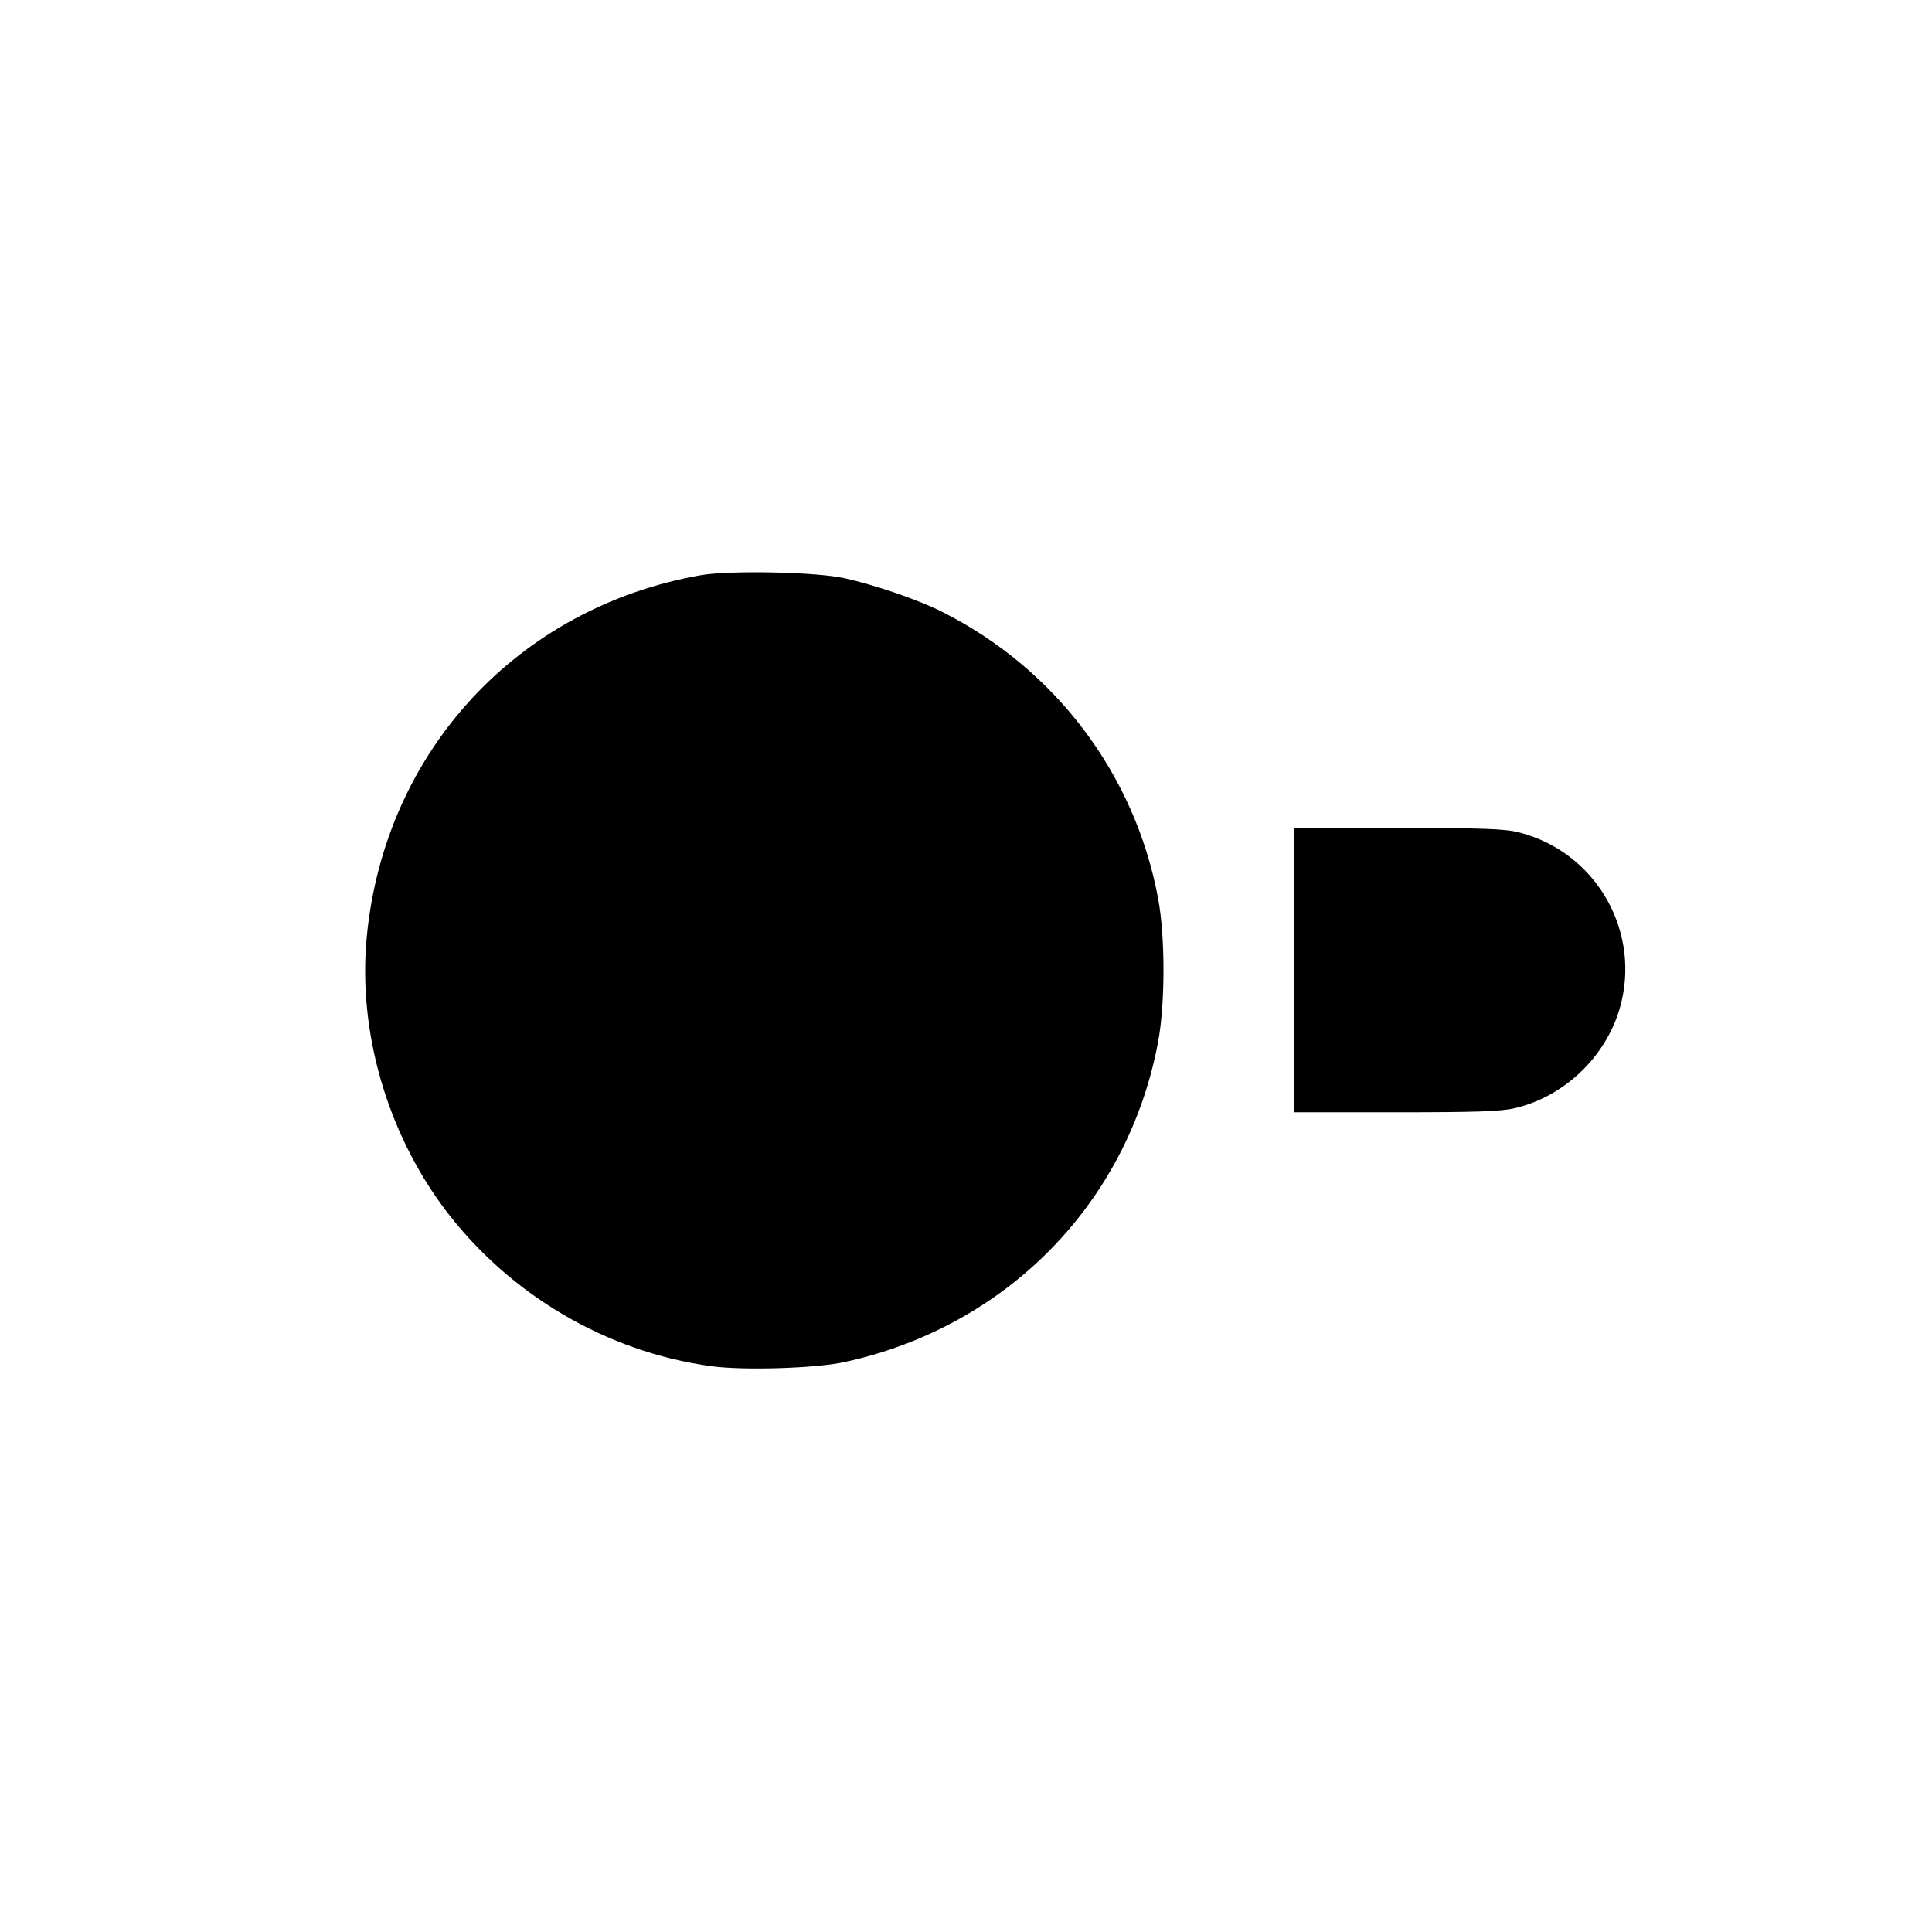 <?xml version="1.0" standalone="no"?>
<!DOCTYPE svg PUBLIC "-//W3C//DTD SVG 20010904//EN"
 "http://www.w3.org/TR/2001/REC-SVG-20010904/DTD/svg10.dtd">
<svg version="1.0" xmlns="http://www.w3.org/2000/svg"
 width="700pt" height="700pt" viewBox="0 0 700 700"
 preserveAspectRatio="xMidYMid meet">
<g transform="translate(0,700) scale(0.1,-0.1)"
fill="#000000" stroke="none">
<path d="M2539 4916 c-663 -117 -1145 -638 -1210 -1309 -33 -341 72 -708 284
-990 233 -308 584 -515 964 -567 116 -16 379 -8 483 15 588 128 1027 577 1136
1160 26 138 26 382 0 520 -84 450 -373 833 -784 1039 -85 43 -243 97 -352 121
-102 23 -417 29 -521 11z"/>
<path d="M4690 3485 l0 -515 368 0 c292 0 380 3 431 15 187 44 342 199 386
386 64 271 -101 544 -371 613 -51 13 -127 16 -438 16 l-376 0 0 -515z"/>
</g>
</svg>
